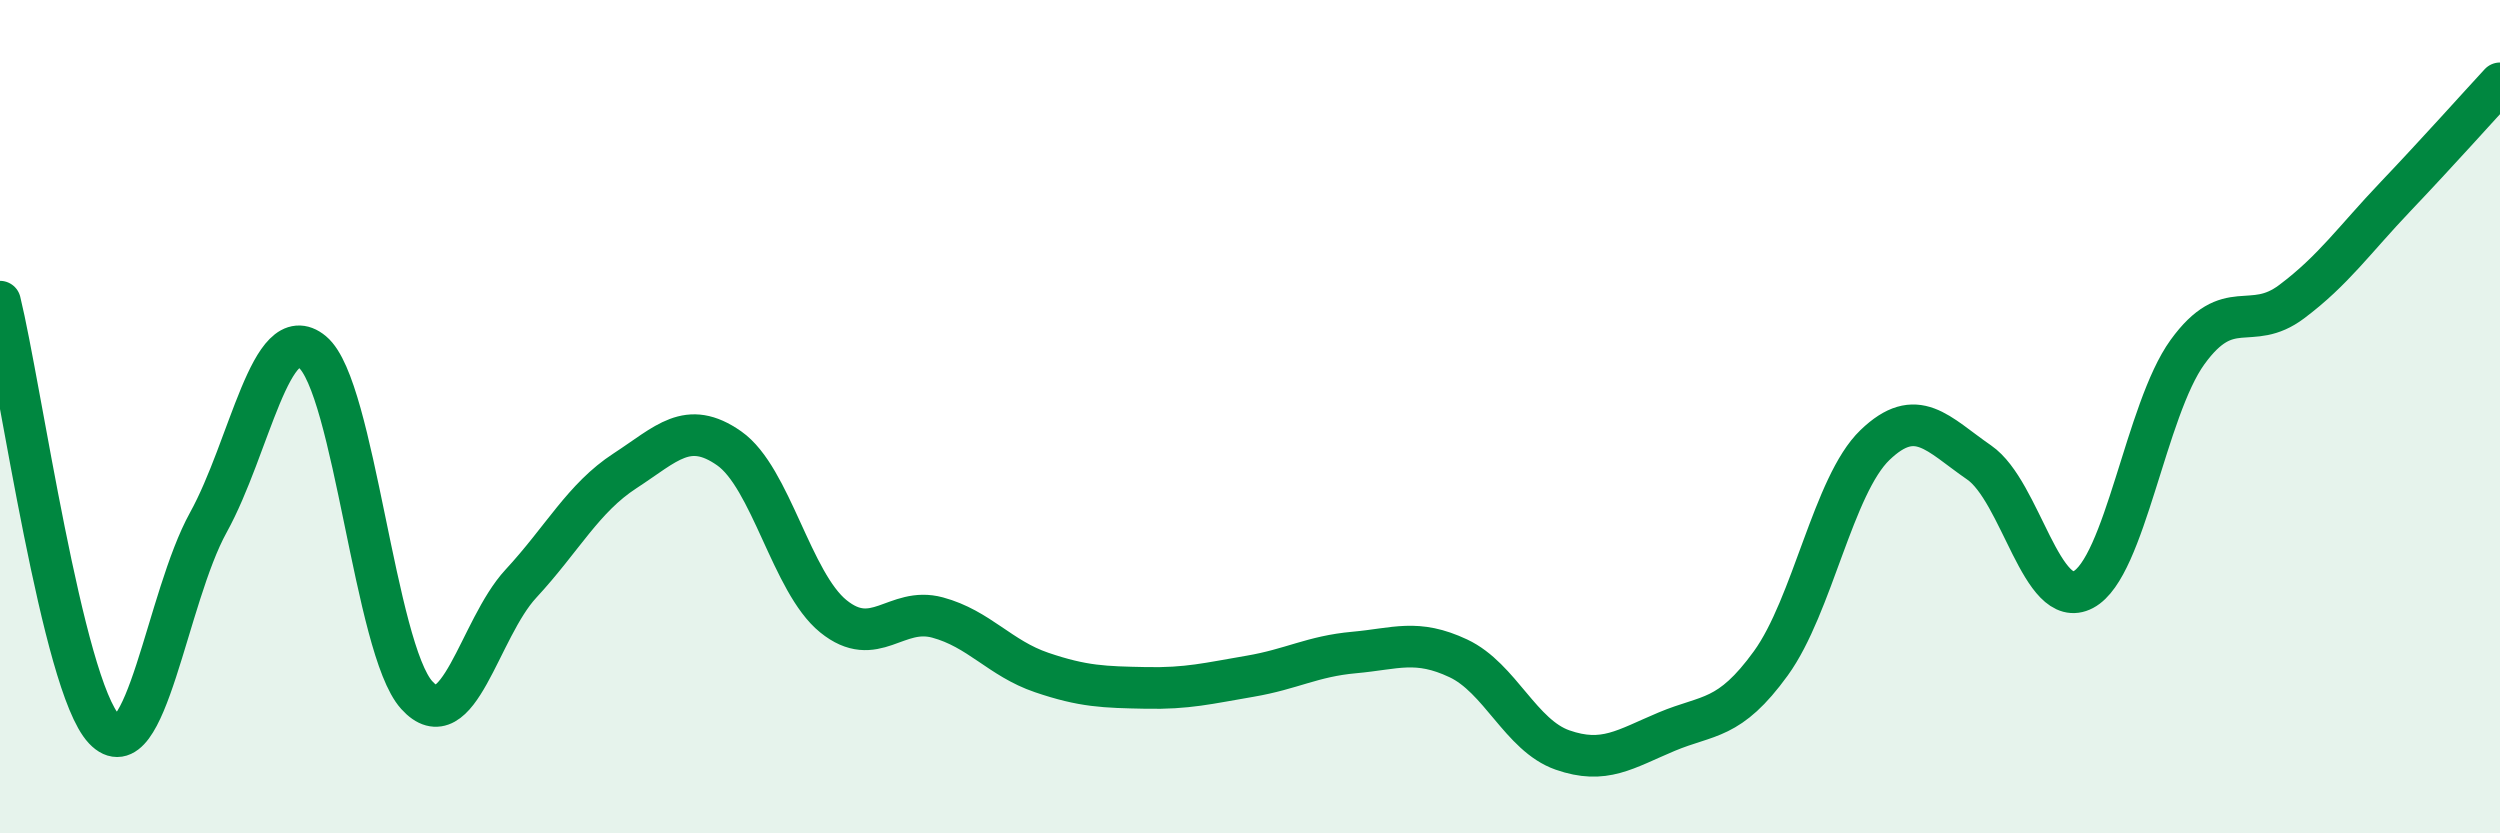 
    <svg width="60" height="20" viewBox="0 0 60 20" xmlns="http://www.w3.org/2000/svg">
      <path
        d="M 0,7.24 C 0.5,9.29 1.5,16.44 2.5,17.5 C 3.5,18.56 4,14.35 5,12.54 C 6,10.73 6.5,7.62 7.5,8.45 C 8.5,9.28 9,15.57 10,16.68 C 11,17.79 11.5,15.09 12.5,14.01 C 13.5,12.93 14,11.95 15,11.3 C 16,10.65 16.5,10.06 17.5,10.76 C 18.5,11.46 19,13.98 20,14.79 C 21,15.6 21.5,14.55 22.5,14.82 C 23.5,15.09 24,15.8 25,16.14 C 26,16.48 26.5,16.49 27.5,16.51 C 28.5,16.53 29,16.4 30,16.23 C 31,16.06 31.5,15.75 32.5,15.66 C 33.5,15.57 34,15.33 35,15.8 C 36,16.27 36.5,17.65 37.5,18 C 38.5,18.35 39,17.98 40,17.56 C 41,17.14 41.5,17.3 42.5,15.92 C 43.5,14.54 44,11.64 45,10.68 C 46,9.72 46.5,10.41 47.5,11.1 C 48.5,11.79 49,14.68 50,14.15 C 51,13.62 51.5,9.83 52.5,8.45 C 53.5,7.07 54,7.99 55,7.24 C 56,6.49 56.5,5.76 57.5,4.71 C 58.5,3.66 59.5,2.54 60,2L60 20L0 20Z"
        fill="#008740"
        opacity="0.1"
        stroke-linecap="round"
        stroke-linejoin="round"
      />
      <path
        d="M 0,7.24 C 0.5,9.29 1.5,16.44 2.5,17.5 C 3.5,18.56 4,14.35 5,12.54 C 6,10.73 6.5,7.62 7.5,8.45 C 8.5,9.28 9,15.57 10,16.68 C 11,17.79 11.5,15.09 12.5,14.01 C 13.5,12.93 14,11.95 15,11.3 C 16,10.65 16.5,10.06 17.5,10.76 C 18.5,11.46 19,13.98 20,14.79 C 21,15.6 21.5,14.55 22.5,14.82 C 23.5,15.09 24,15.8 25,16.14 C 26,16.48 26.5,16.49 27.5,16.51 C 28.5,16.53 29,16.4 30,16.23 C 31,16.06 31.5,15.75 32.5,15.66 C 33.5,15.57 34,15.33 35,15.8 C 36,16.27 36.5,17.65 37.5,18 C 38.5,18.35 39,17.98 40,17.56 C 41,17.14 41.5,17.3 42.5,15.92 C 43.5,14.54 44,11.64 45,10.68 C 46,9.72 46.5,10.41 47.5,11.1 C 48.5,11.79 49,14.68 50,14.15 C 51,13.62 51.5,9.83 52.5,8.45 C 53.5,7.07 54,7.99 55,7.24 C 56,6.49 56.5,5.76 57.5,4.71 C 58.5,3.66 59.5,2.54 60,2"
        stroke="#008740"
        stroke-width="1"
        fill="none"
        stroke-linecap="round"
        stroke-linejoin="round"
      />
    </svg>
  
